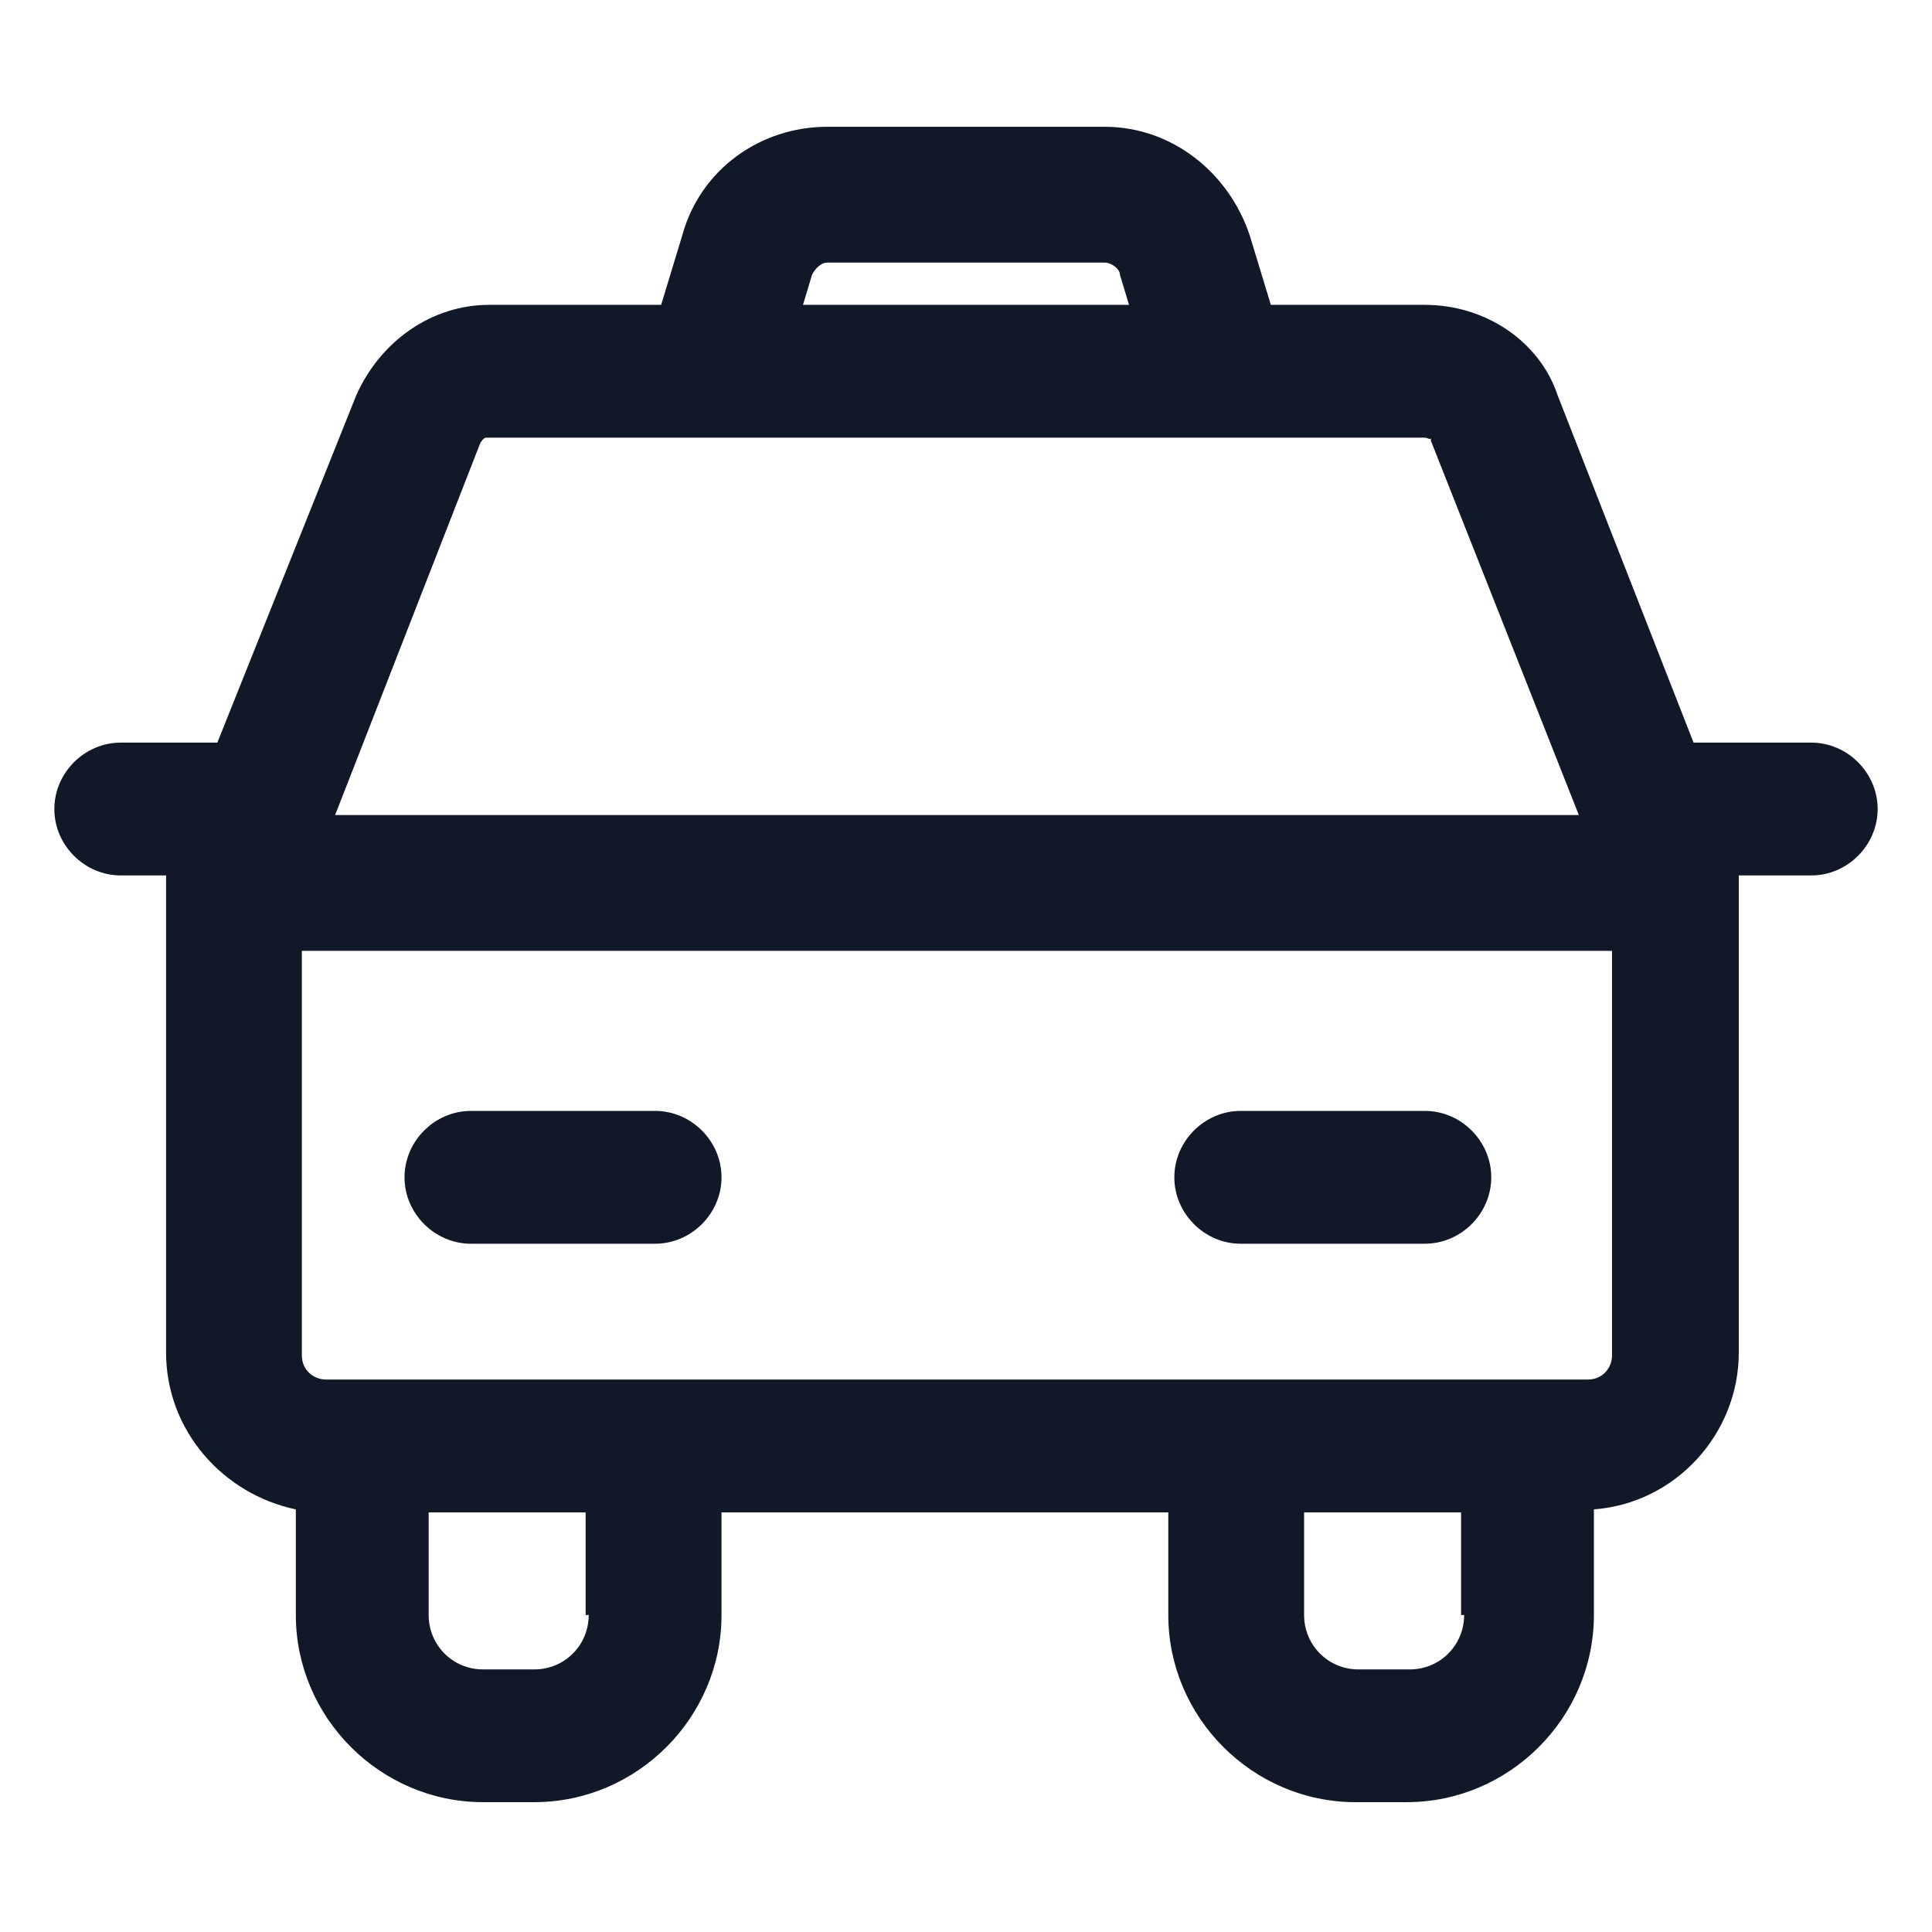 <svg xmlns="http://www.w3.org/2000/svg" width="24" height="24" viewBox="0 0 24 24" fill="none"><path d="M5.85 15.45H8.138C8.588 15.45 8.963 15.075 8.963 14.625C8.963 14.175 8.588 13.8 8.138 13.8H5.85C5.4 13.8 5.025 14.175 5.025 14.625C5.025 15.075 5.4 15.45 5.85 15.45Z" fill="#111928"></path><path d="M15.412 15.45H17.7C18.15 15.45 18.525 15.075 18.525 14.625C18.525 14.175 18.15 13.8 17.7 13.8H15.412C14.963 13.8 14.588 14.175 14.588 14.625C14.588 15.075 14.963 15.45 15.412 15.45Z" fill="#111928"></path><path d="M22.5 9.225H21.038L19.35 4.912C19.125 4.237 18.45 3.787 17.7 3.787H15.787L15.525 2.925C15.263 2.137 14.55 1.575 13.725 1.575H10.275C9.45 1.575 8.7 2.1 8.475 2.925L8.213 3.787H6.075C5.363 3.787 4.725 4.237 4.425 4.912L2.7 9.225H1.5C1.05 9.225 0.675 9.6 0.675 10.05C0.675 10.5 1.05 10.875 1.5 10.875H2.063C2.063 10.912 2.063 10.912 2.063 10.95V16.8C2.063 17.775 2.775 18.562 3.675 18.75V20.062C3.675 21.337 4.725 22.387 6 22.387H6.638C7.913 22.387 8.963 21.337 8.963 20.062V18.788H14.513V20.062C14.513 21.337 15.563 22.387 16.838 22.387H17.475C18.75 22.387 19.8 21.337 19.8 20.062V18.75C20.813 18.675 21.6 17.812 21.6 16.8V10.95C21.6 10.912 21.6 10.912 21.6 10.875H22.5C22.95 10.875 23.325 10.5 23.325 10.05C23.325 9.6 22.95 9.225 22.5 9.225ZM10.088 3.412C10.125 3.337 10.2 3.262 10.275 3.262H13.725C13.8 3.262 13.912 3.337 13.912 3.412L14.025 3.787H9.975L10.088 3.412ZM5.963 5.512C5.963 5.512 6 5.437 6.038 5.437H17.7C17.738 5.437 17.775 5.475 17.775 5.437V5.475L19.613 10.125H4.163L5.963 5.512ZM7.313 20.062C7.313 20.438 7.013 20.738 6.638 20.738H6C5.625 20.738 5.325 20.438 5.325 20.062V18.788H7.275V20.062H7.313ZM18.188 20.062C18.188 20.438 17.888 20.738 17.513 20.738H16.875C16.5 20.738 16.2 20.438 16.2 20.062V18.788H18.15V20.062H18.188ZM20.025 16.837C20.025 16.988 19.913 17.137 19.725 17.137H19.05H15.412H8.175H4.538H4.05C3.9 17.137 3.75 17.025 3.75 16.837V11.812H20.025V16.837Z" fill="#111928"></path></svg>